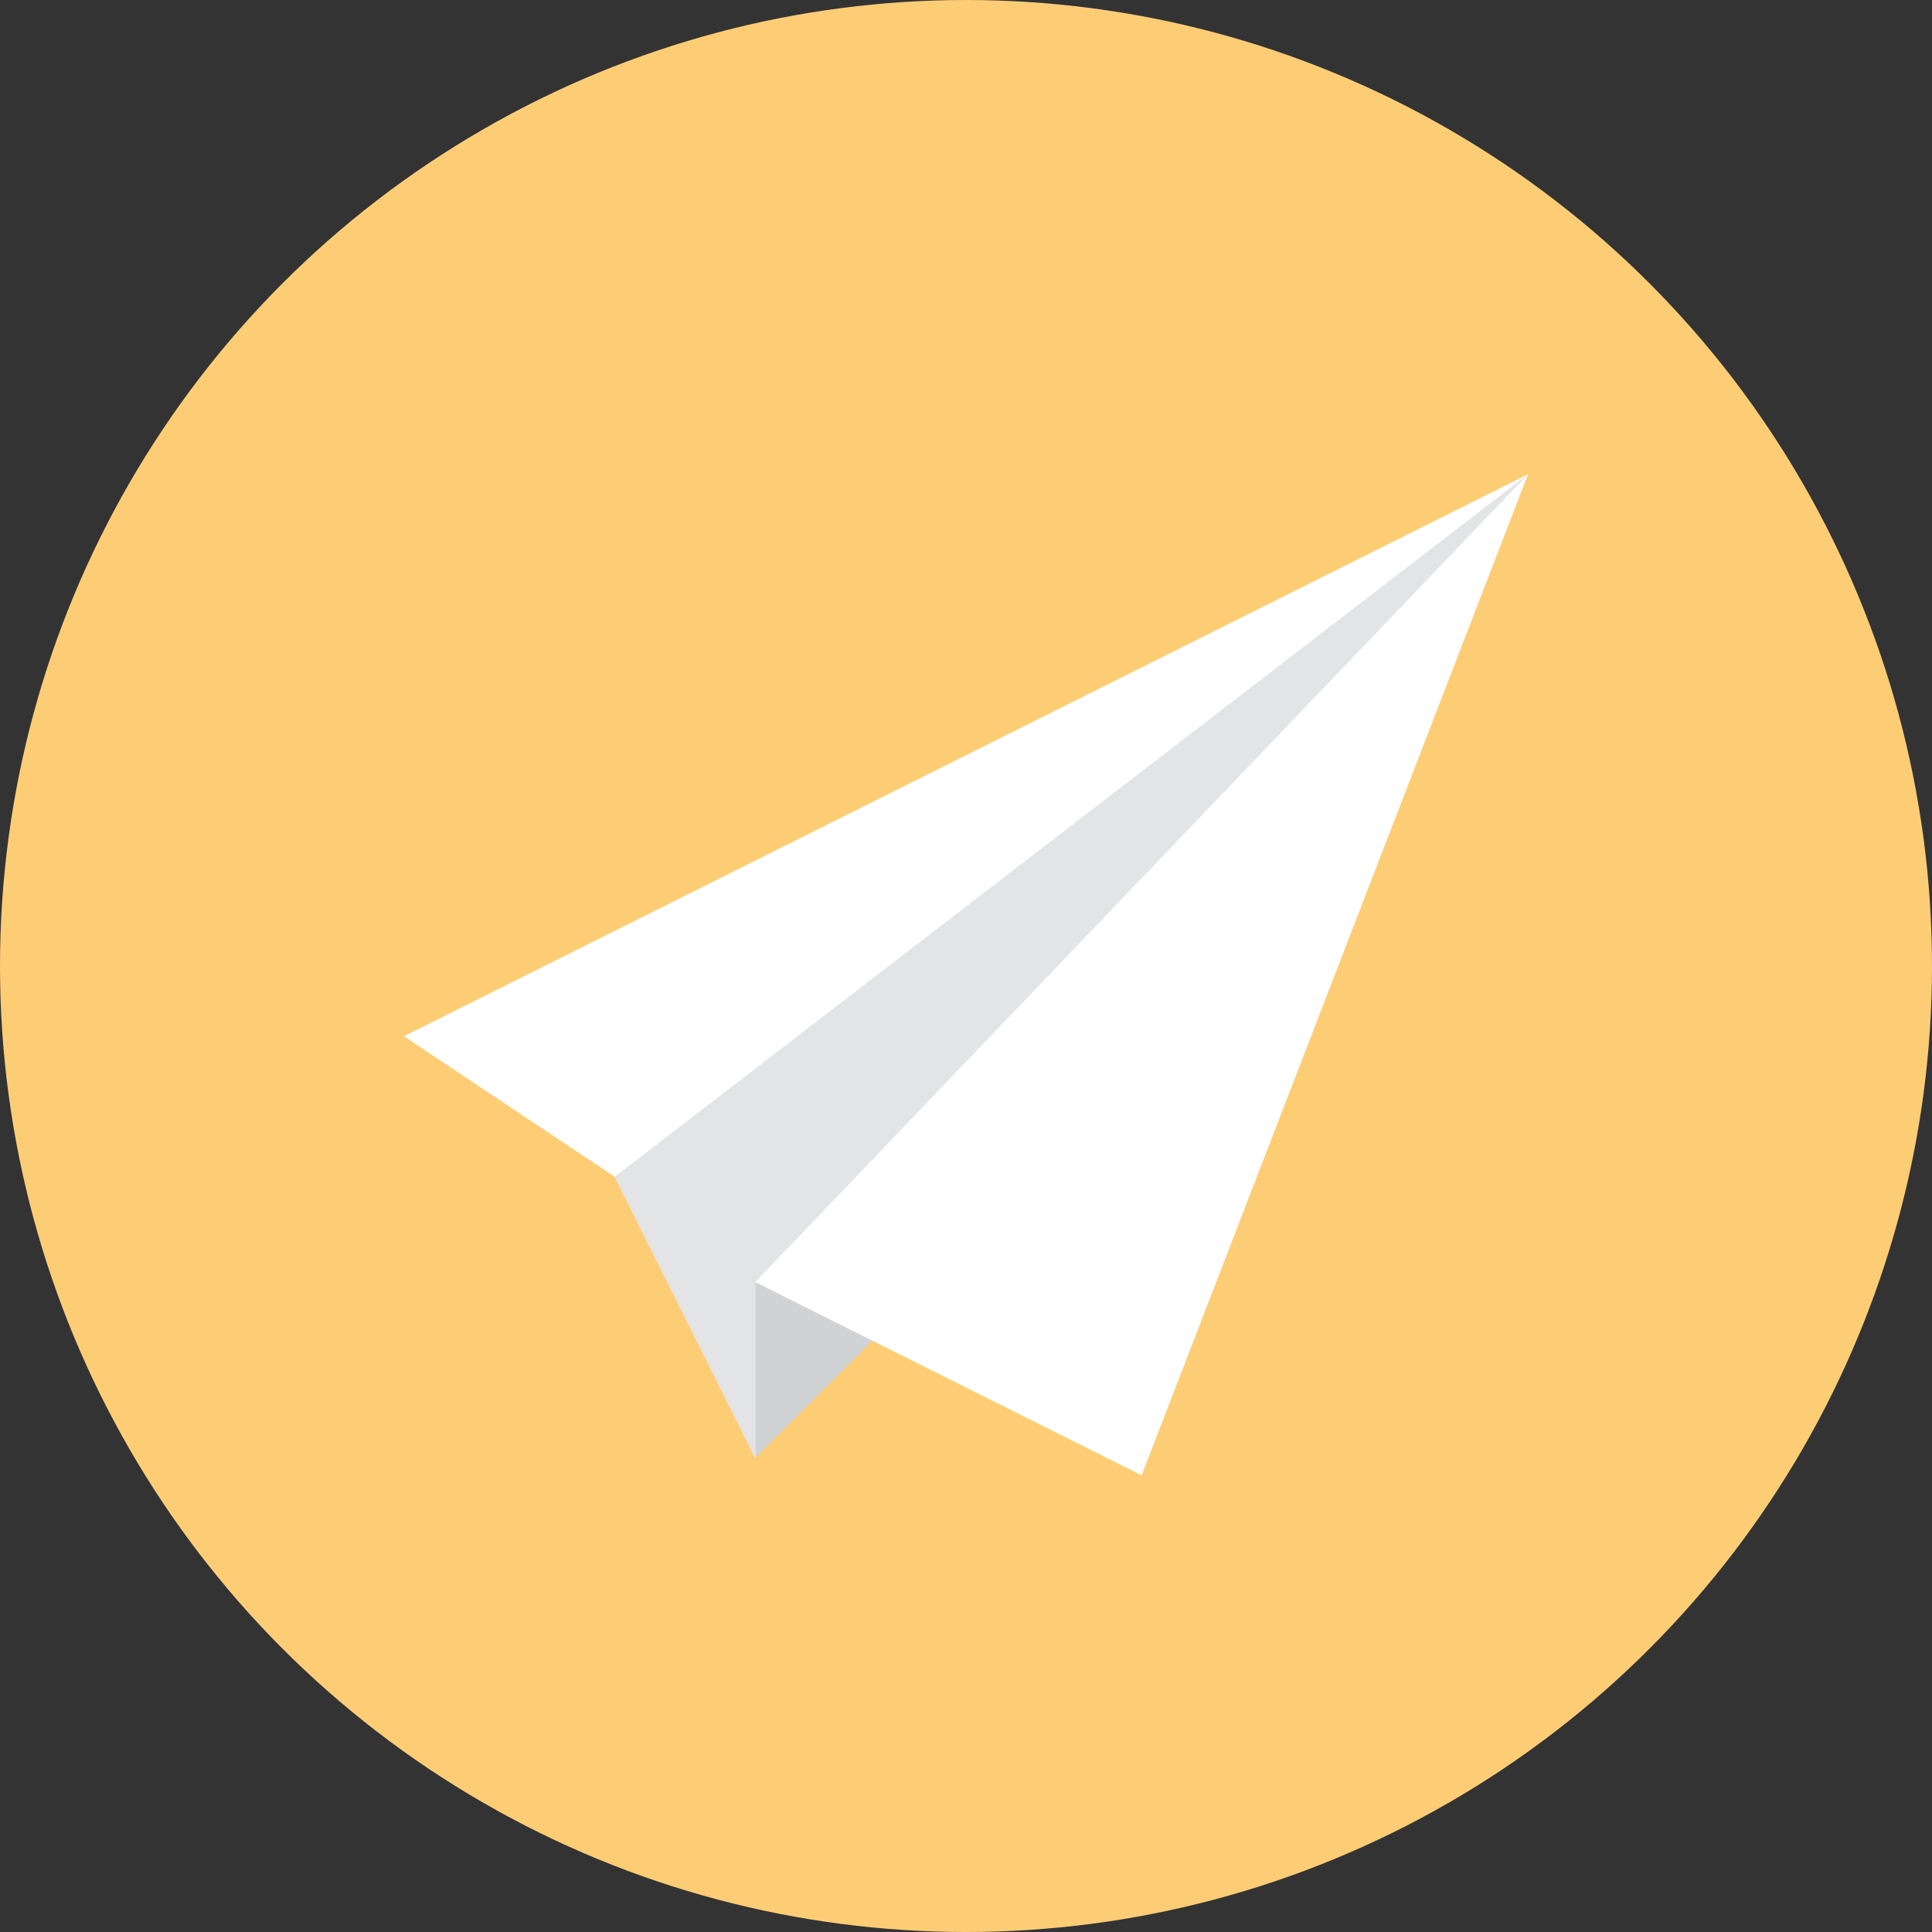 <svg xmlns="http://www.w3.org/2000/svg" id="Layer_1" data-name="Layer 1" viewBox="0 0 110 110"><rect x="0" y="0" width="110" height="110" fill="#333333" stroke="none"/><g id="Multicolor"><circle cx="55" cy="55" r="55" fill="#fdcd76"></circle><polygon points="49.7 76.3 43 83 43 73 49.7 76.3" fill="#cfd3d4"></polygon><polygon points="87 27 65 84 43 73 43 83 35 67 23 59 87 27" fill="#fff"></polygon><polygon points="35 67 43 83 43 73 87 27 35 67" fill="#e2e4e5"></polygon></g></svg>